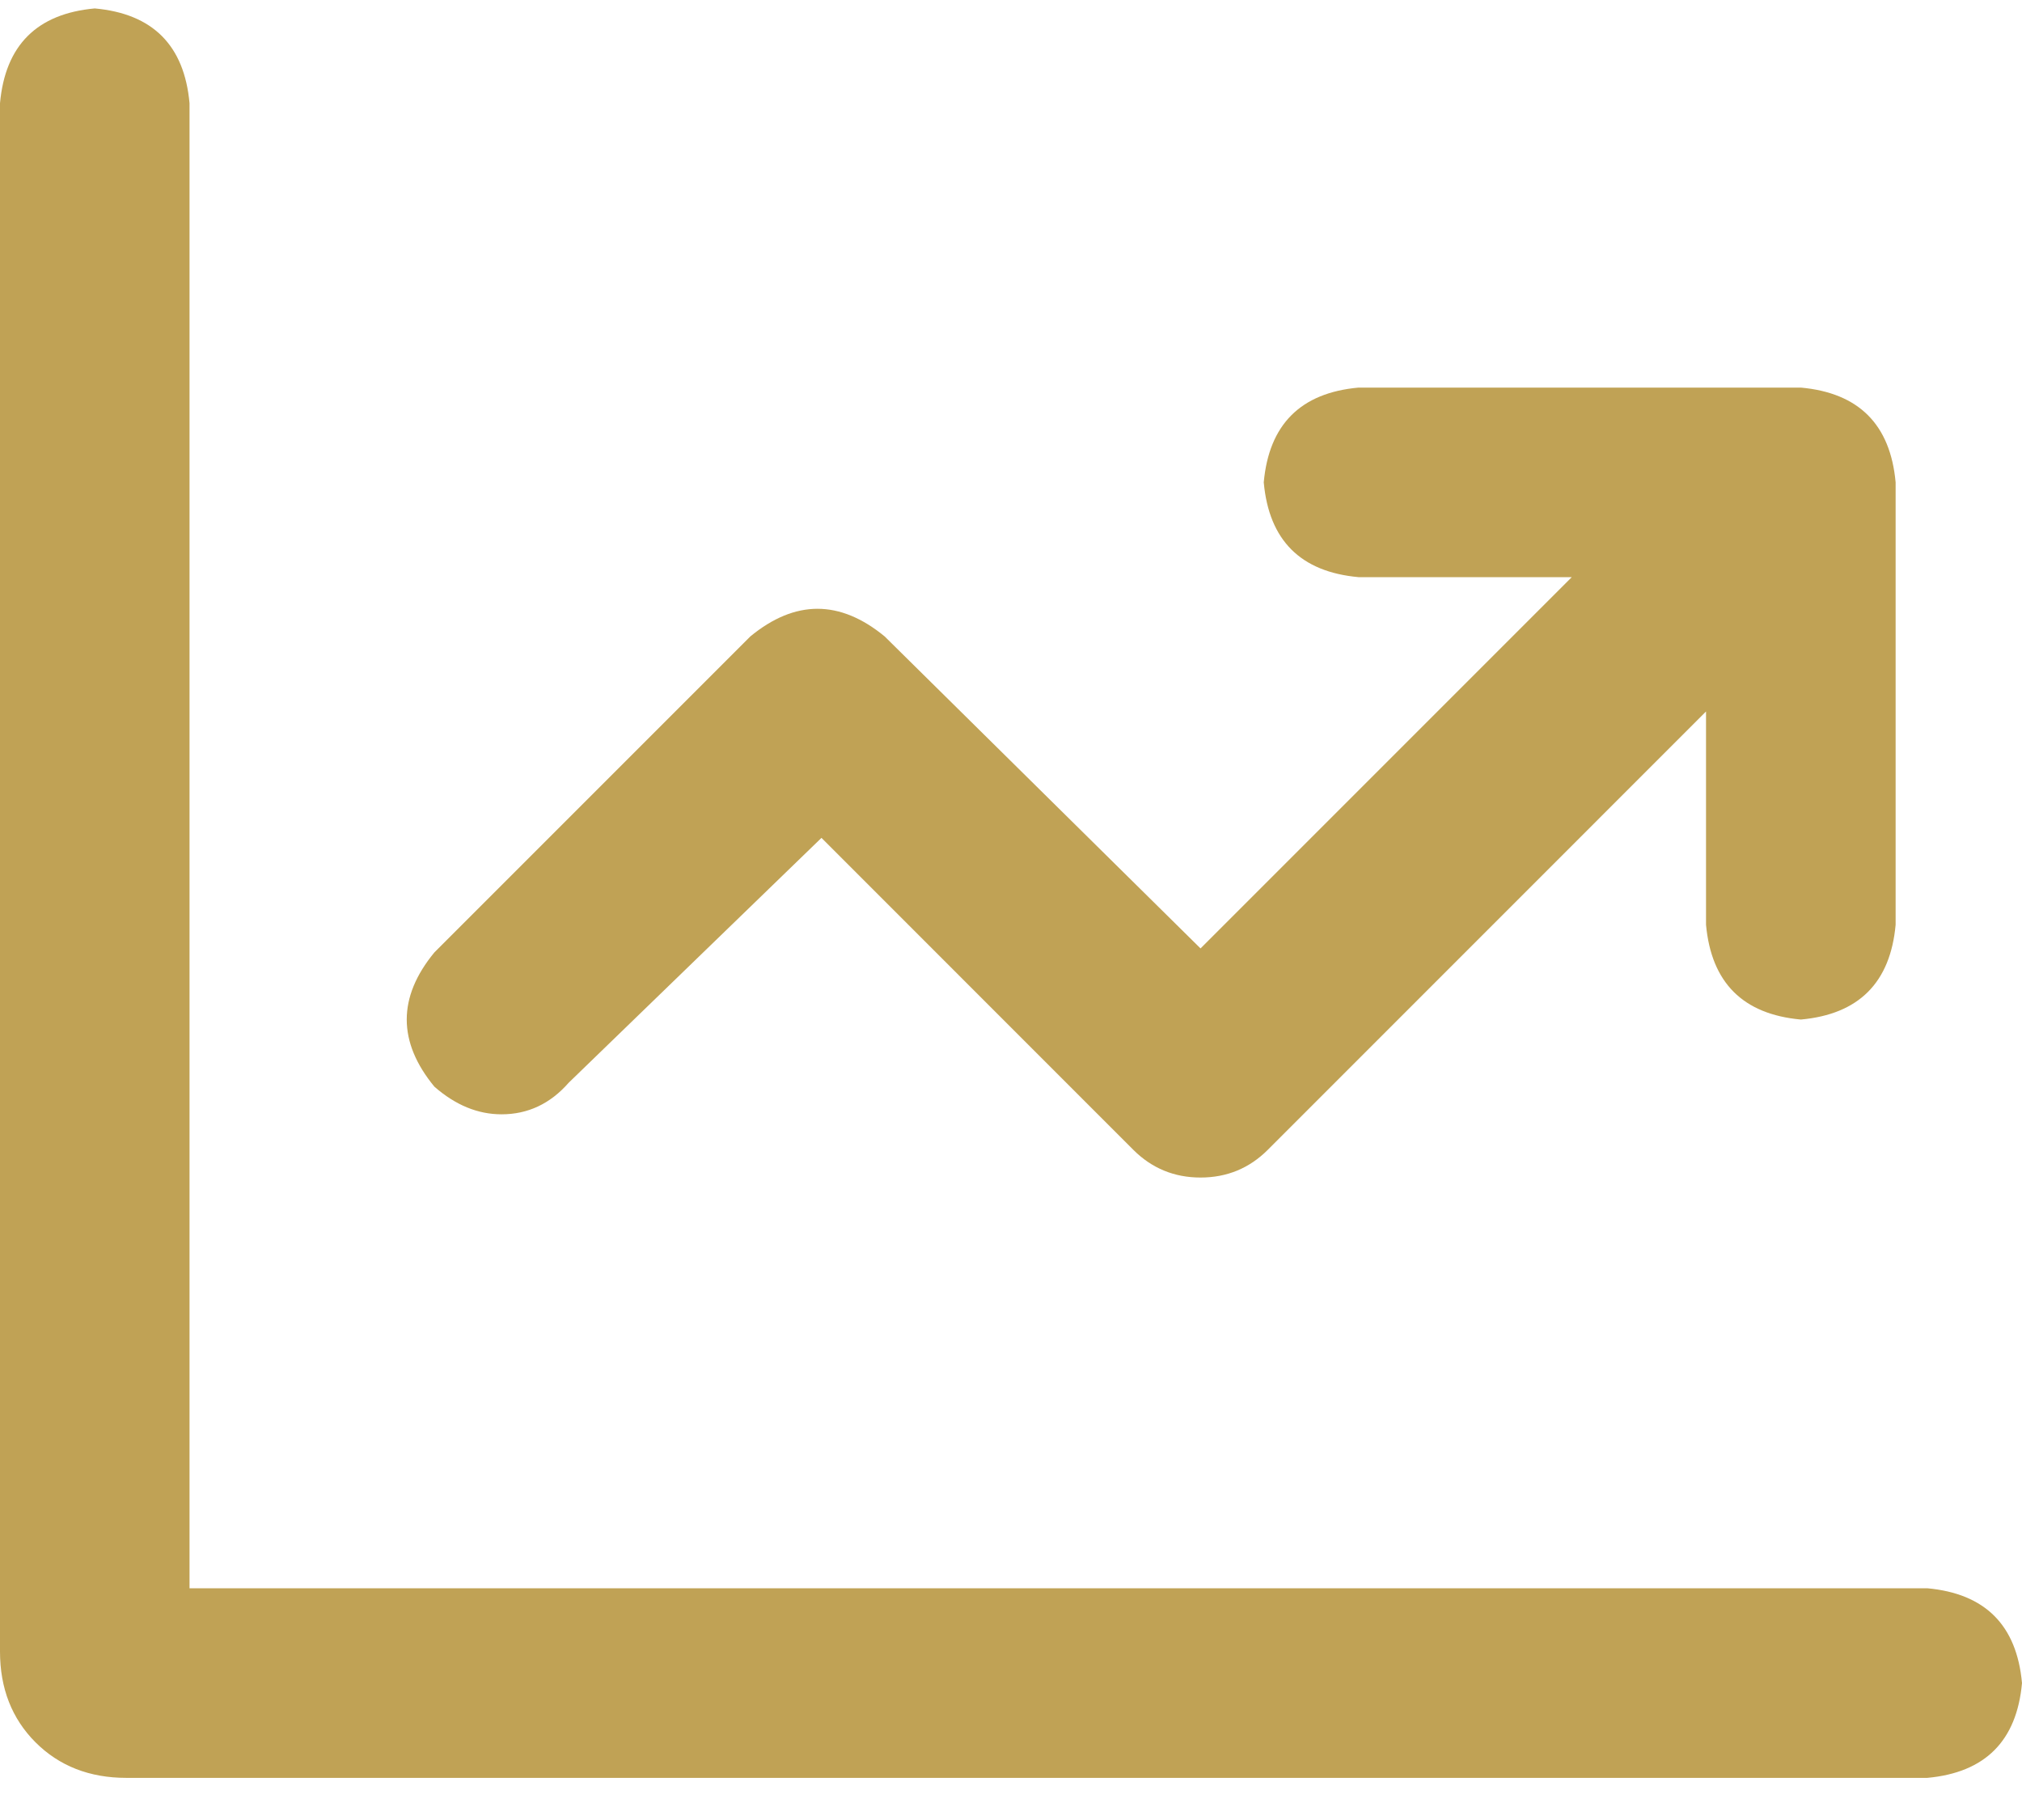 <svg width="30" height="27" viewBox="0 0 30 27" fill="none" xmlns="http://www.w3.org/2000/svg">
<path d="M28.594 23.562H2.812V1.531C2.734 0.672 2.266 0.203 1.406 0.125C0.547 0.203 0.078 0.672 0 1.531V24.5C0 25.047 0.176 25.496 0.527 25.848C0.879 26.199 1.328 26.375 1.875 26.375H28.594C29.453 26.297 29.922 25.828 30 24.969C29.922 24.109 29.453 23.641 28.594 23.562ZM8.438 16.062L12.188 12.43L16.816 17.059C17.09 17.332 17.422 17.469 17.812 17.469C18.203 17.469 18.535 17.332 18.809 17.059L25.312 10.555V13.719C25.391 14.578 25.859 15.047 26.719 15.125C27.578 15.047 28.047 14.578 28.125 13.719V7.156C28.047 6.297 27.578 5.828 26.719 5.75H20.156C19.297 5.828 18.828 6.297 18.75 7.156C18.828 8.016 19.297 8.484 20.156 8.562H23.32L17.812 14.07L13.125 9.441C12.461 8.895 11.797 8.895 11.133 9.441L6.445 14.129C5.898 14.793 5.898 15.457 6.445 16.121C6.758 16.395 7.09 16.531 7.441 16.531C7.832 16.531 8.164 16.375 8.438 16.062Z" fill="#C0A255"/>
</svg>
